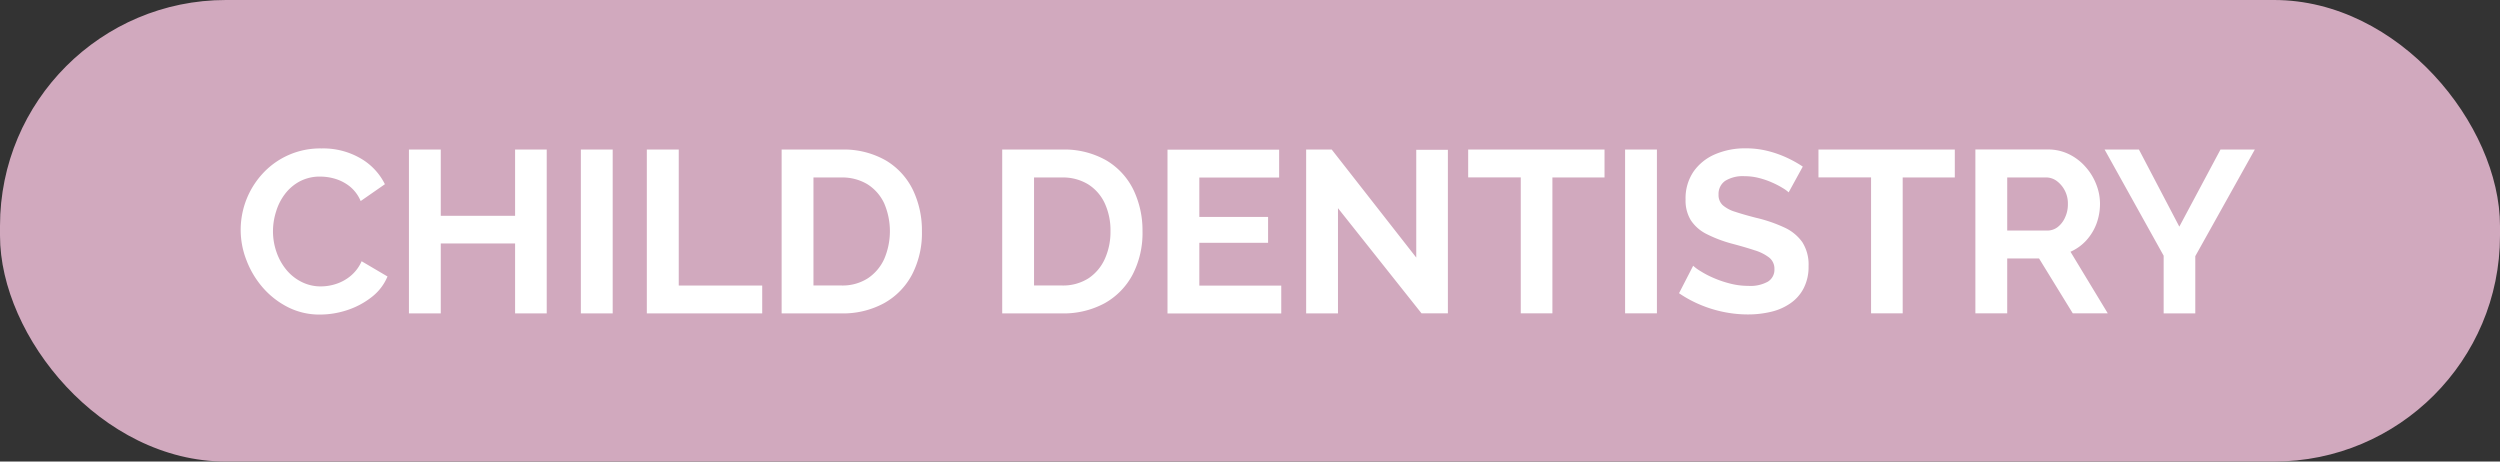 <svg id="アイキャッチ-CHILD_DENTISTRY.svg" data-name="アイキャッチ-CHILD DENTISTRY.svg" xmlns="http://www.w3.org/2000/svg" width="260" height="48" viewBox="0 0 260 48">
  <rect x="0" y="0" width="260" height="48" fill="#333333" stroke="none"/>
  <defs>
    <style>
      .cls-1 {
        fill: #d1a9be;
      }

      .cls-2 {
        fill: #fff;
        fill-rule: evenodd;
      }
    </style>
  </defs>
  <rect id="長方形_913" data-name="長方形 913" class="cls-1" width="260" height="48" rx="23.5" ry="23.5"/>
  <path id="CHILD_DENTISTRY" data-name="CHILD DENTISTRY" class="cls-2" d="M1309.65,204.11a9.427,9.427,0,0,0,1.71,2.832,8.613,8.613,0,0,0,2.61,2.016,7.251,7.251,0,0,0,3.32.756,9.043,9.043,0,0,0,2.8-.456,8.3,8.3,0,0,0,2.54-1.344,5.256,5.256,0,0,0,1.67-2.16l-2.69-1.584a4.175,4.175,0,0,1-1.13,1.512,4.551,4.551,0,0,1-1.51.84,5.1,5.1,0,0,1-1.58.264,4.4,4.4,0,0,1-2.03-.468,4.863,4.863,0,0,1-1.59-1.272,5.93,5.93,0,0,1-1.02-1.848,6.544,6.544,0,0,1-.36-2.148,6.809,6.809,0,0,1,.32-2.04,5.72,5.72,0,0,1,.92-1.824,4.71,4.71,0,0,1,1.54-1.32,4.449,4.449,0,0,1,2.17-.5,5.471,5.471,0,0,1,1.55.24,4.563,4.563,0,0,1,1.5.792,3.9,3.9,0,0,1,1.12,1.512l2.52-1.752a6.361,6.361,0,0,0-2.53-2.688,7.737,7.737,0,0,0-4.07-1.032,8.1,8.1,0,0,0-6.18,2.688A8.626,8.626,0,0,0,1309.65,204.11Zm27.92-11.556v6.888h-7.73v-6.888h-3.31v17.04h3.31v-7.272h7.73v7.272h3.29v-17.04h-3.29Zm10.15,17.04v-17.04h-3.31v17.04h3.31Zm15.55,0v-2.9h-8.68V192.554h-3.32v17.04h12Zm8.21,0a8.942,8.942,0,0,0,4.45-1.056,7.3,7.3,0,0,0,2.92-2.976,9.369,9.369,0,0,0,1.03-4.512,9.748,9.748,0,0,0-.93-4.284,7.252,7.252,0,0,0-2.81-3.072,8.817,8.817,0,0,0-4.66-1.14h-6.19v17.04h6.19Zm4.48-5.664a4.8,4.8,0,0,1-1.71,2.016,4.86,4.86,0,0,1-2.77.744h-2.88V195.458h2.88a5.083,5.083,0,0,1,2.74.708,4.685,4.685,0,0,1,1.73,1.968A7.355,7.355,0,0,1,1375.96,203.93Zm18.46,5.664a8.982,8.982,0,0,0,4.46-1.056,7.341,7.341,0,0,0,2.91-2.976,9.369,9.369,0,0,0,1.03-4.512,9.748,9.748,0,0,0-.93-4.284,7.252,7.252,0,0,0-2.81-3.072,8.817,8.817,0,0,0-4.66-1.14h-6.19v17.04h6.19Zm4.48-5.664a4.78,4.78,0,0,1-1.7,2.016,4.917,4.917,0,0,1-2.78.744h-2.88V195.458h2.88a5.036,5.036,0,0,1,2.74.708,4.619,4.619,0,0,1,1.73,1.968,6.709,6.709,0,0,1,.6,2.916A6.818,6.818,0,0,1,1398.9,203.93Zm9.83,2.76v-4.44h7.15v-2.688h-7.15v-4.1h8.3v-2.9h-11.61v17.04h11.83v-2.9h-8.52Zm23.11,2.9h2.74V192.578h-3.29v11.208l-8.79-11.232h-2.66v17.04h3.31V198.65Zm19.03-17.04h-14.18v2.9h5.47v14.136h3.29V195.458h5.42v-2.9Zm5.45,17.04v-17.04h-3.31v17.04h3.31Zm15.17-15.264a12.294,12.294,0,0,0-1.68-.936,11.17,11.17,0,0,0-2.01-.7,9.346,9.346,0,0,0-2.26-.264,7.883,7.883,0,0,0-3.15.61,5.242,5.242,0,0,0-2.25,1.792,4.928,4.928,0,0,0-.84,2.928,3.913,3.913,0,0,0,.54,2.139,4.187,4.187,0,0,0,1.6,1.422,13.666,13.666,0,0,0,2.7,1.028c0.9,0.239,1.68.466,2.33,0.681a4.731,4.731,0,0,1,1.53.765,1.475,1.475,0,0,1,.54,1.206,1.45,1.45,0,0,1-.68,1.294,3.742,3.742,0,0,1-2.04.439,7.534,7.534,0,0,1-1.89-.24,11.1,11.1,0,0,1-1.73-.588,9.659,9.659,0,0,1-1.34-.7,4.528,4.528,0,0,1-.77-0.564l-1.47,2.856a12.314,12.314,0,0,0,2.18,1.188,12.812,12.812,0,0,0,2.43.756,12.546,12.546,0,0,0,2.55.264,10.307,10.307,0,0,0,2.41-.275,5.857,5.857,0,0,0,2.01-.883,4.243,4.243,0,0,0,1.38-1.564,4.808,4.808,0,0,0,.51-2.293,4.314,4.314,0,0,0-.66-2.519,4.674,4.674,0,0,0-1.9-1.529,15.032,15.032,0,0,0-2.91-.991q-1.3-.334-2.16-0.621a3.491,3.491,0,0,1-1.3-.692,1.428,1.428,0,0,1-.43-1.1,1.648,1.648,0,0,1,.68-1.42,3.479,3.479,0,0,1,2.03-.49,5.988,5.988,0,0,1,1.51.192,8.215,8.215,0,0,1,1.38.48,8.532,8.532,0,0,1,1.08.564,3.416,3.416,0,0,1,.61.444Zm15.81-1.776h-14.18v2.9h5.47v14.136h3.29V195.458h5.42v-2.9Zm5.45,17.04v-5.712h3.31l3.51,5.712h3.64l-3.88-6.408a4.9,4.9,0,0,0,1.63-1.164,5.428,5.428,0,0,0,1.07-1.74,5.967,5.967,0,0,0,.37-2.064,5.484,5.484,0,0,0-.4-2.064,5.886,5.886,0,0,0-1.13-1.824,5.436,5.436,0,0,0-1.72-1.3,4.9,4.9,0,0,0-2.15-.48h-7.56v17.04h3.31Zm0-14.136h4.03a1.885,1.885,0,0,1,1.11.36,2.9,2.9,0,0,1,1.17,2.4,3.167,3.167,0,0,1-.29,1.392,2.585,2.585,0,0,1-.76,1,1.761,1.761,0,0,1-1.11.372h-4.15v-5.52Zm10.13-2.9,6.14,11.04v6h3.29v-5.952l6.19-11.088h-3.57l-4.28,8.016-4.2-8.016h-3.57Z" transform="translate(-1284 -177)"/>
</svg>
